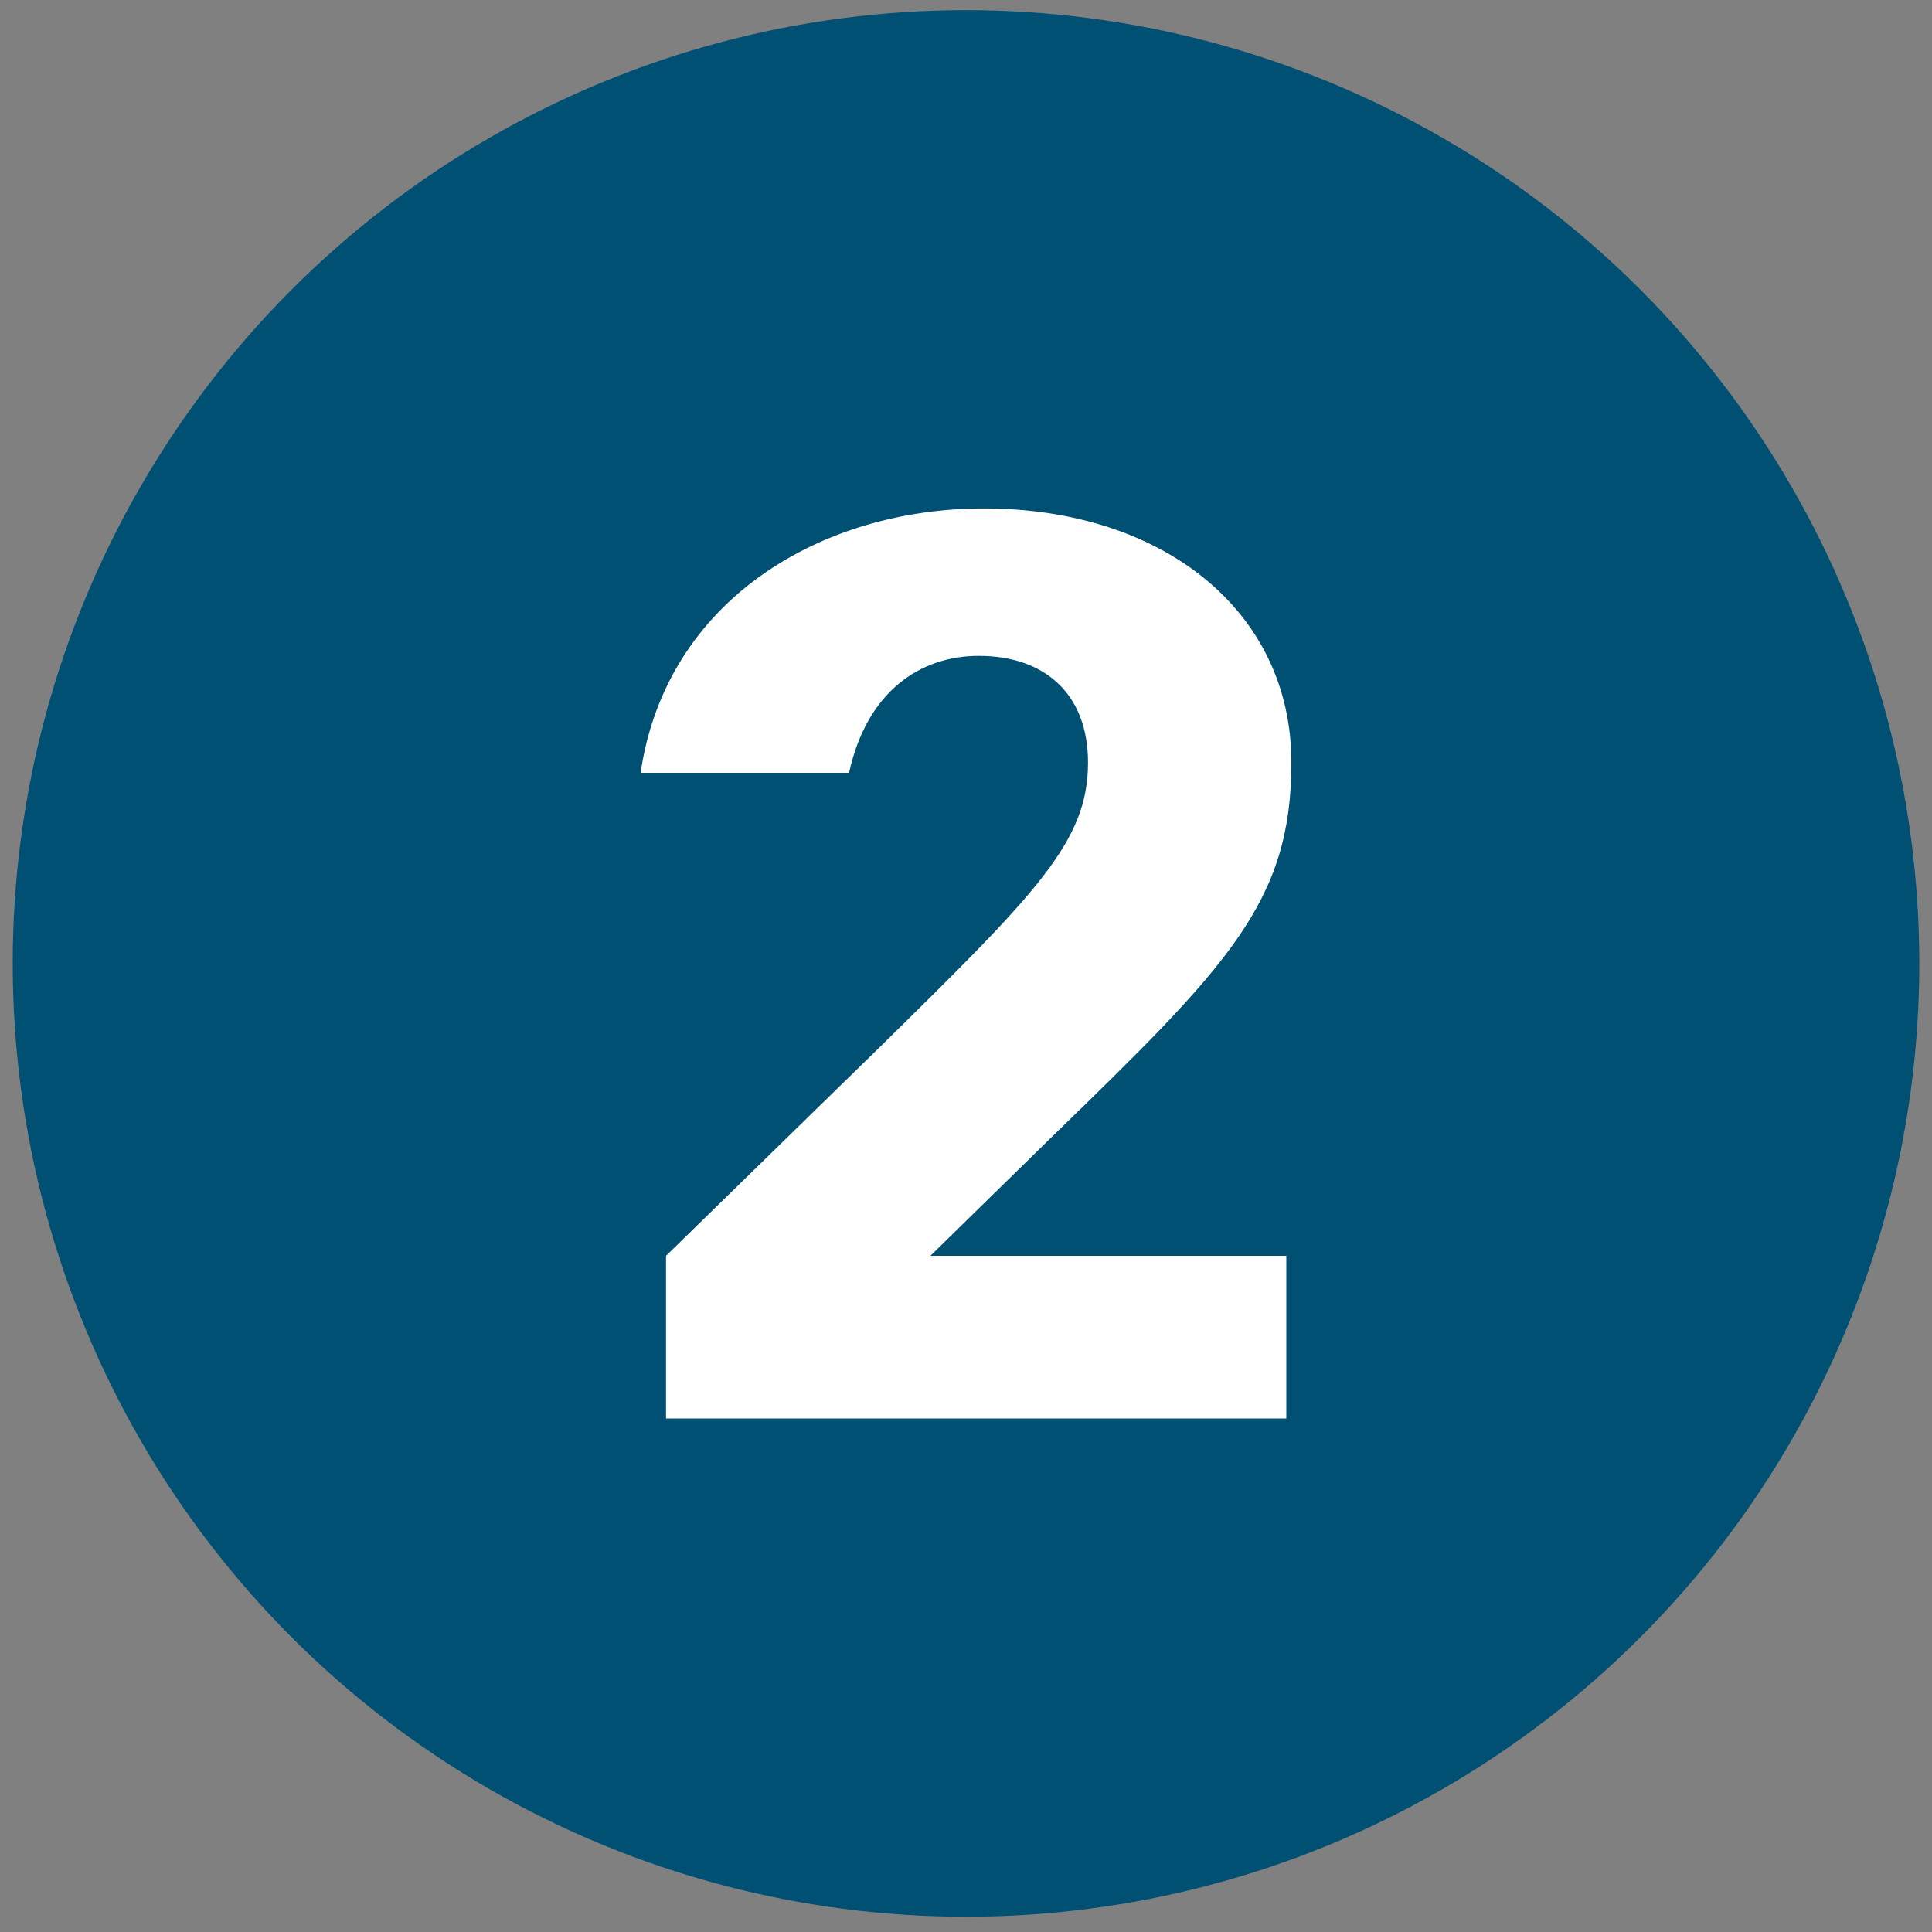 <?xml version="1.0" encoding="utf-8"?>
<!-- Generator: Adobe Illustrator 23.0.6, SVG Export Plug-In . SVG Version: 6.00 Build 0)  -->
<svg version="1.1" id="Layer_1" xmlns="http://www.w3.org/2000/svg" xmlns:xlink="http://www.w3.org/1999/xlink" x="0px" y="0px"
	 viewBox="0 0 76 76" style="enable-background:new 0 0 76 76;" xml:space="preserve">
<rect x="0" y="0" width="76" height="76" fill="#808080" stroke="none"/>
<style type="text/css">
	.st0{fill:#0D274D;}
	.st1{fill:#FFFFFF;}
	.st2{fill:#005073;}
	.st3{fill:#00BCEB;}
</style>
<g>
	<circle class="st2" cx="38" cy="37.9" r="37.5"/>
</g>
<g>
	<path class="st1" d="M25.2,30.4c1-6.8,7.1-10.4,13.5-10.4c7,0,12.1,4,12.1,10c0,5.5-2.5,8-9.4,14.7l-4.8,4.7h14v6.4H26.2v-6.4
		l8.5-8.3c6.1-6,8.1-8,8.1-11.1c0-2.7-1.7-4.2-4.3-4.2c-2.3,0-4.4,1.4-5.1,4.6H25.2z"/>
</g>
</svg>

